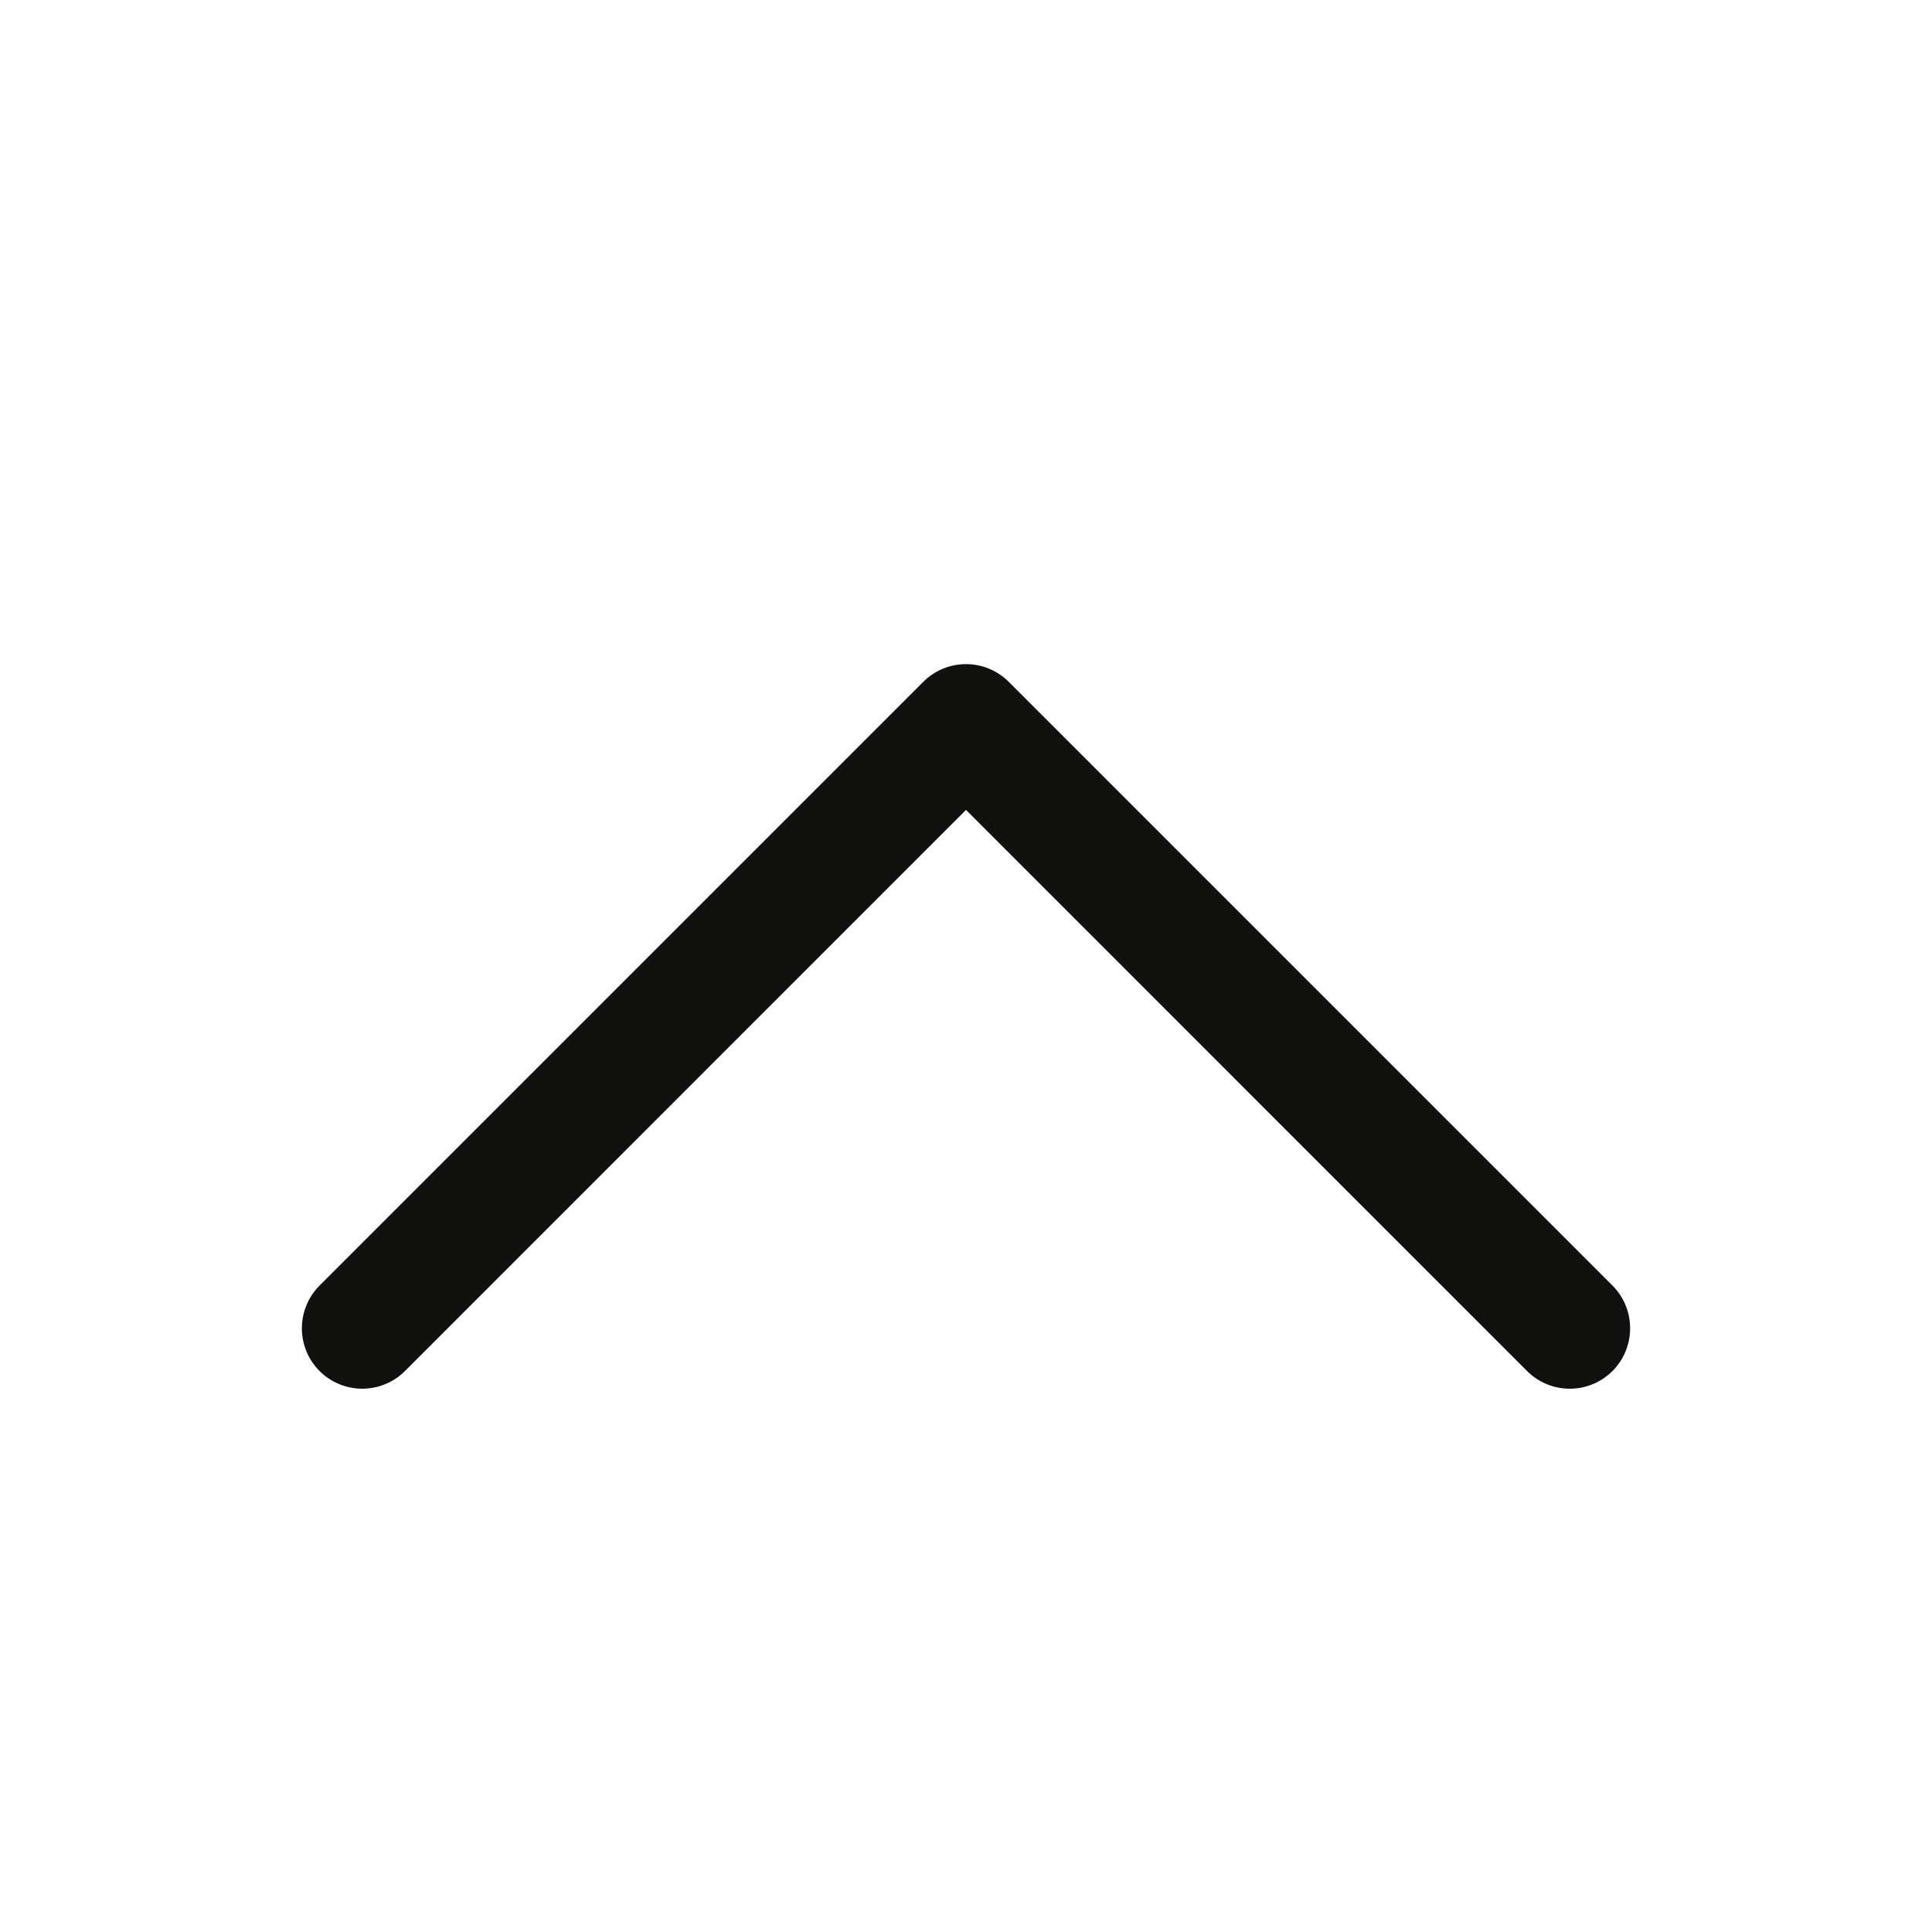 <svg width="24" height="24" viewBox="0 0 24 24" fill="none" xmlns="http://www.w3.org/2000/svg">
<path d="M20.031 15.97L12.531 8.47C12.461 8.4 12.378 8.345 12.287 8.307C12.196 8.269 12.099 8.25 12 8.25C11.902 8.25 11.804 8.269 11.713 8.307C11.622 8.345 11.539 8.4 11.469 8.47L3.969 15.97C3.829 16.111 3.75 16.302 3.75 16.501C3.75 16.7 3.829 16.89 3.969 17.031C4.11 17.172 4.301 17.251 4.5 17.251C4.699 17.251 4.89 17.172 5.031 17.031L12 10.061L18.969 17.031C19.039 17.101 19.122 17.156 19.213 17.194C19.304 17.232 19.401 17.251 19.5 17.251C19.599 17.251 19.696 17.232 19.787 17.194C19.878 17.156 19.961 17.101 20.031 17.031C20.1 16.962 20.156 16.879 20.193 16.788C20.231 16.697 20.25 16.599 20.25 16.501C20.25 16.402 20.231 16.304 20.193 16.213C20.156 16.122 20.1 16.04 20.031 15.97Z" fill="#111110"/>
</svg>
